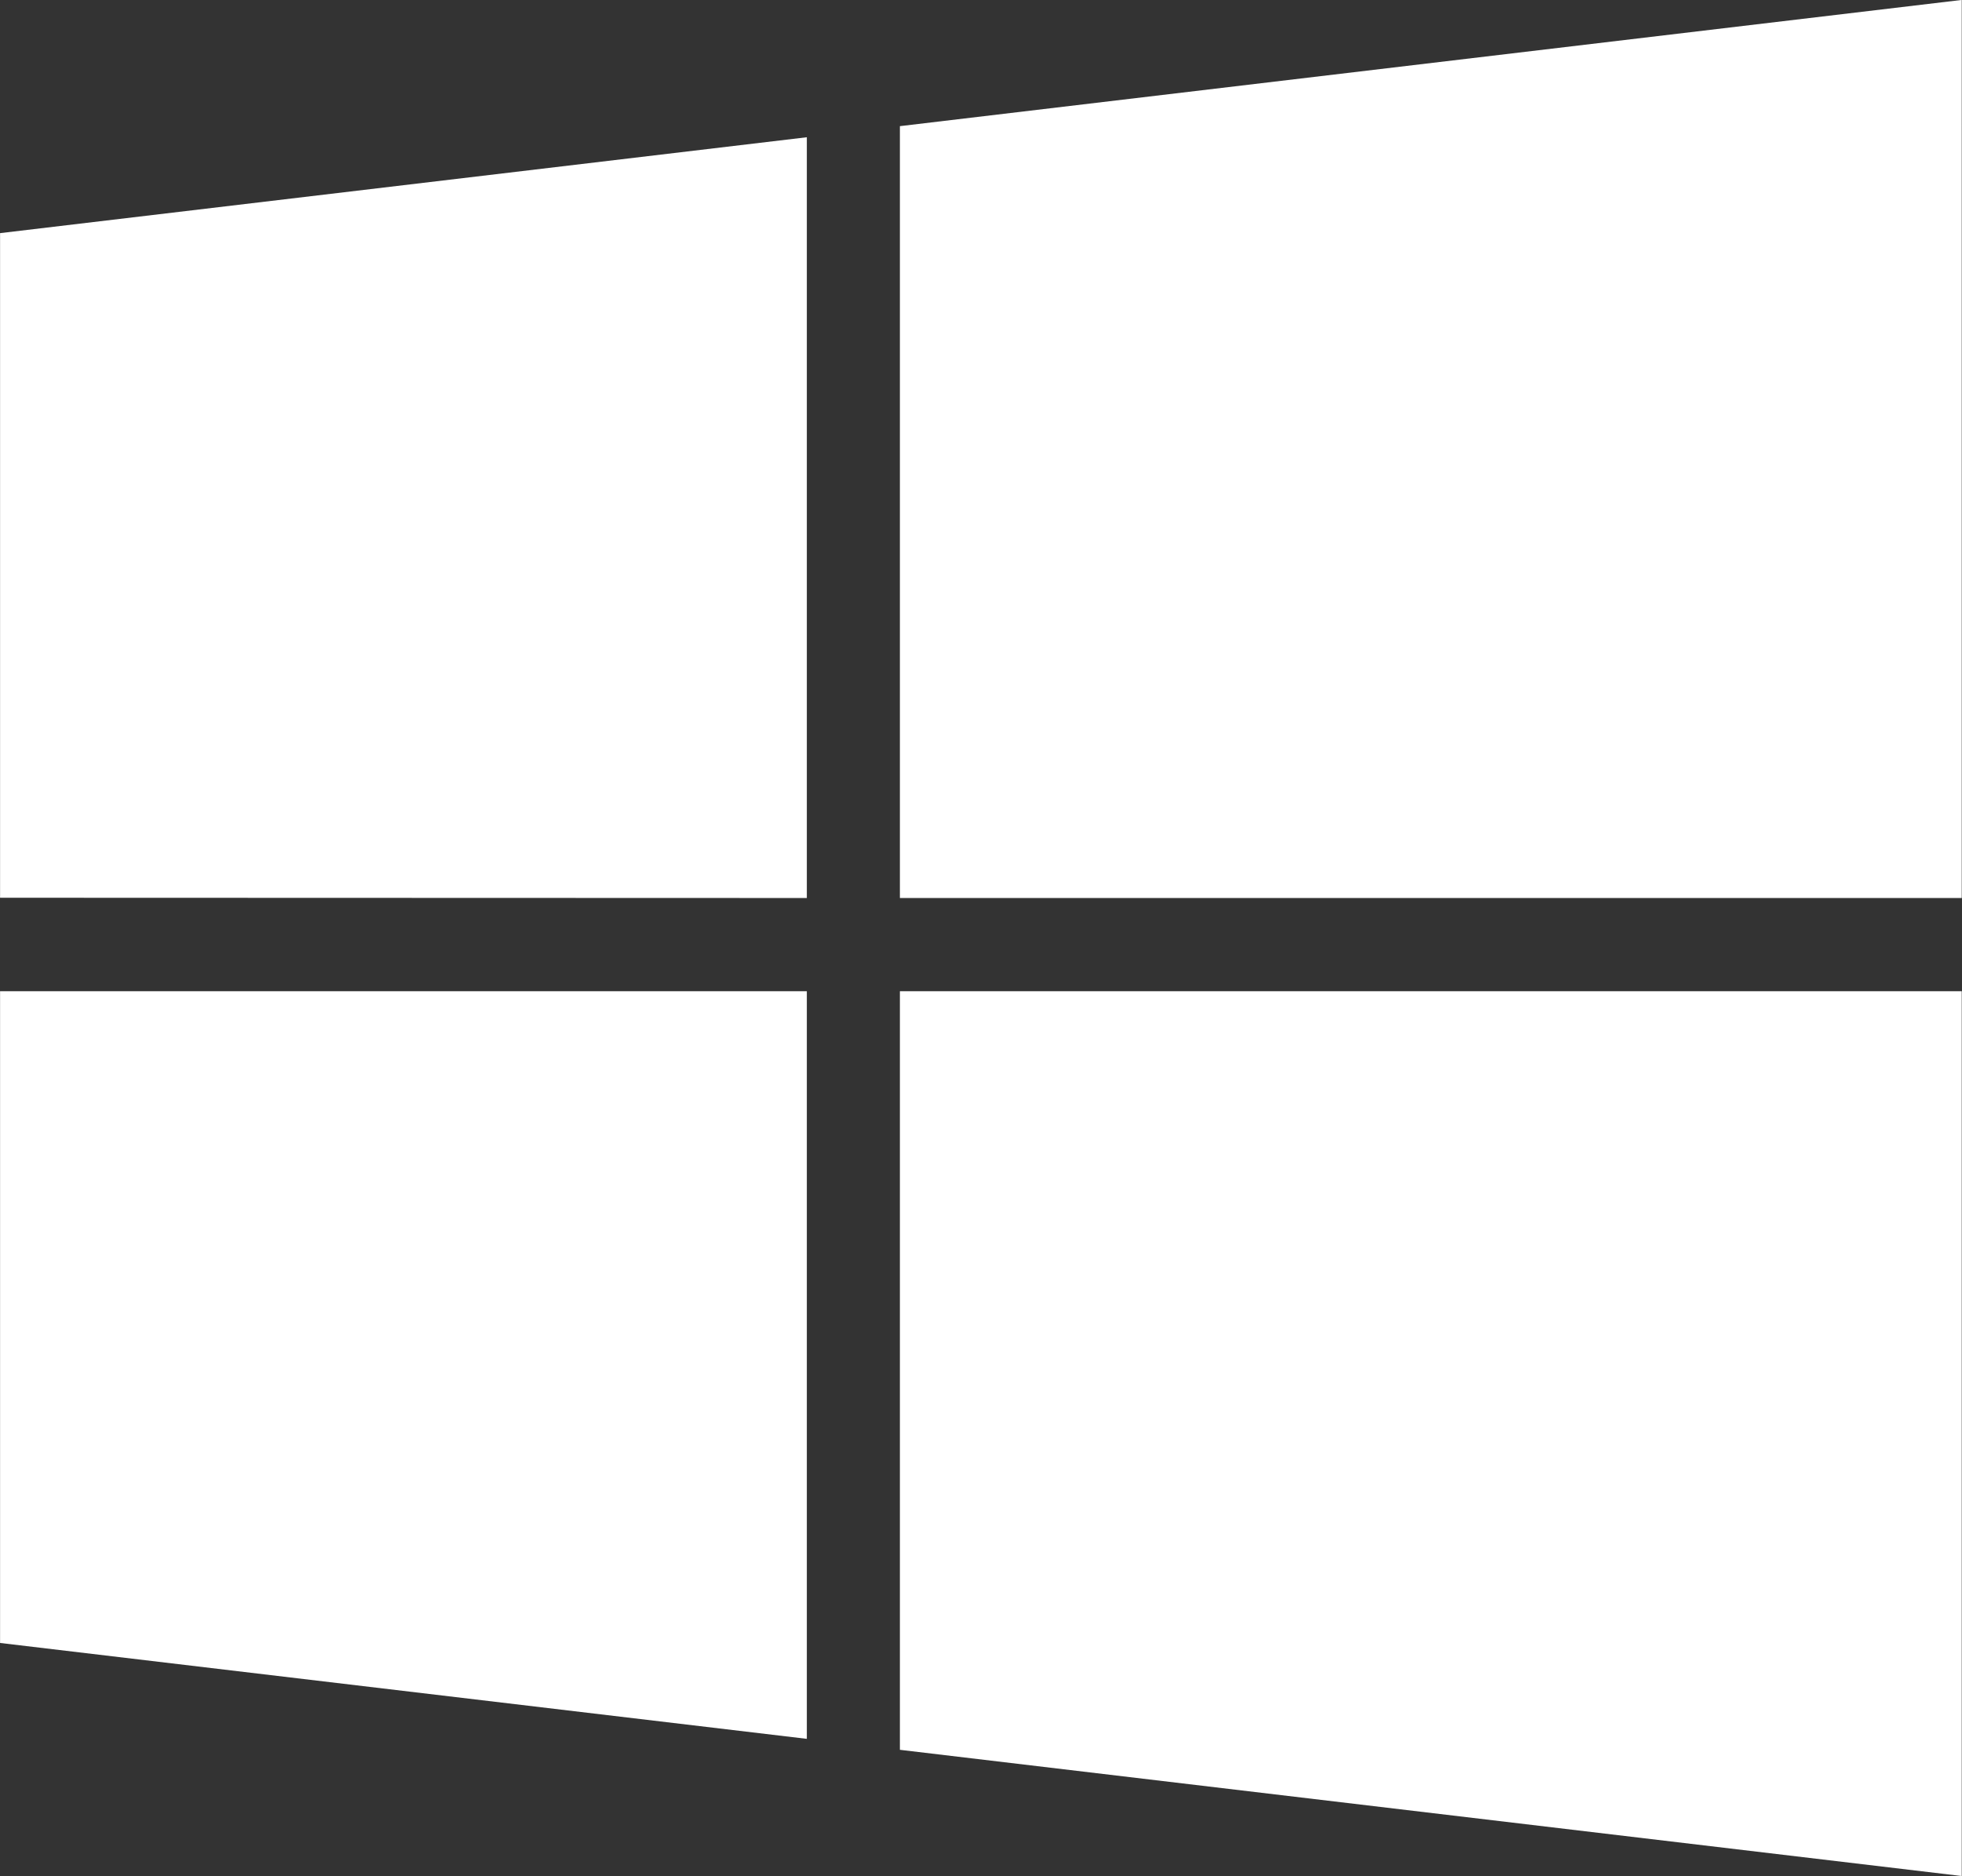 <svg xmlns="http://www.w3.org/2000/svg" width="30.399" height="29.074" viewBox="0 0 30.399 29.074"><rect x="0" y="0" width="30.399" height="29.074" fill="#333333" stroke="none"/><g fill="#fff" data-name="그룹 2283"><path d="M12.501 13.917V2.127L.001 3.613v10.3Z" data-name="패스 2812"/><path d="M13.943 13.917h16.452V-.001L13.943 1.955Z" data-name="패스 2813"/><path d="M12.501 15.362H.001v10.1l12.5 1.486Z" data-name="패스 2814"/><path d="M13.943 15.362v11.756l16.452 1.956V15.362Z" data-name="패스 2815"/></g></svg>
